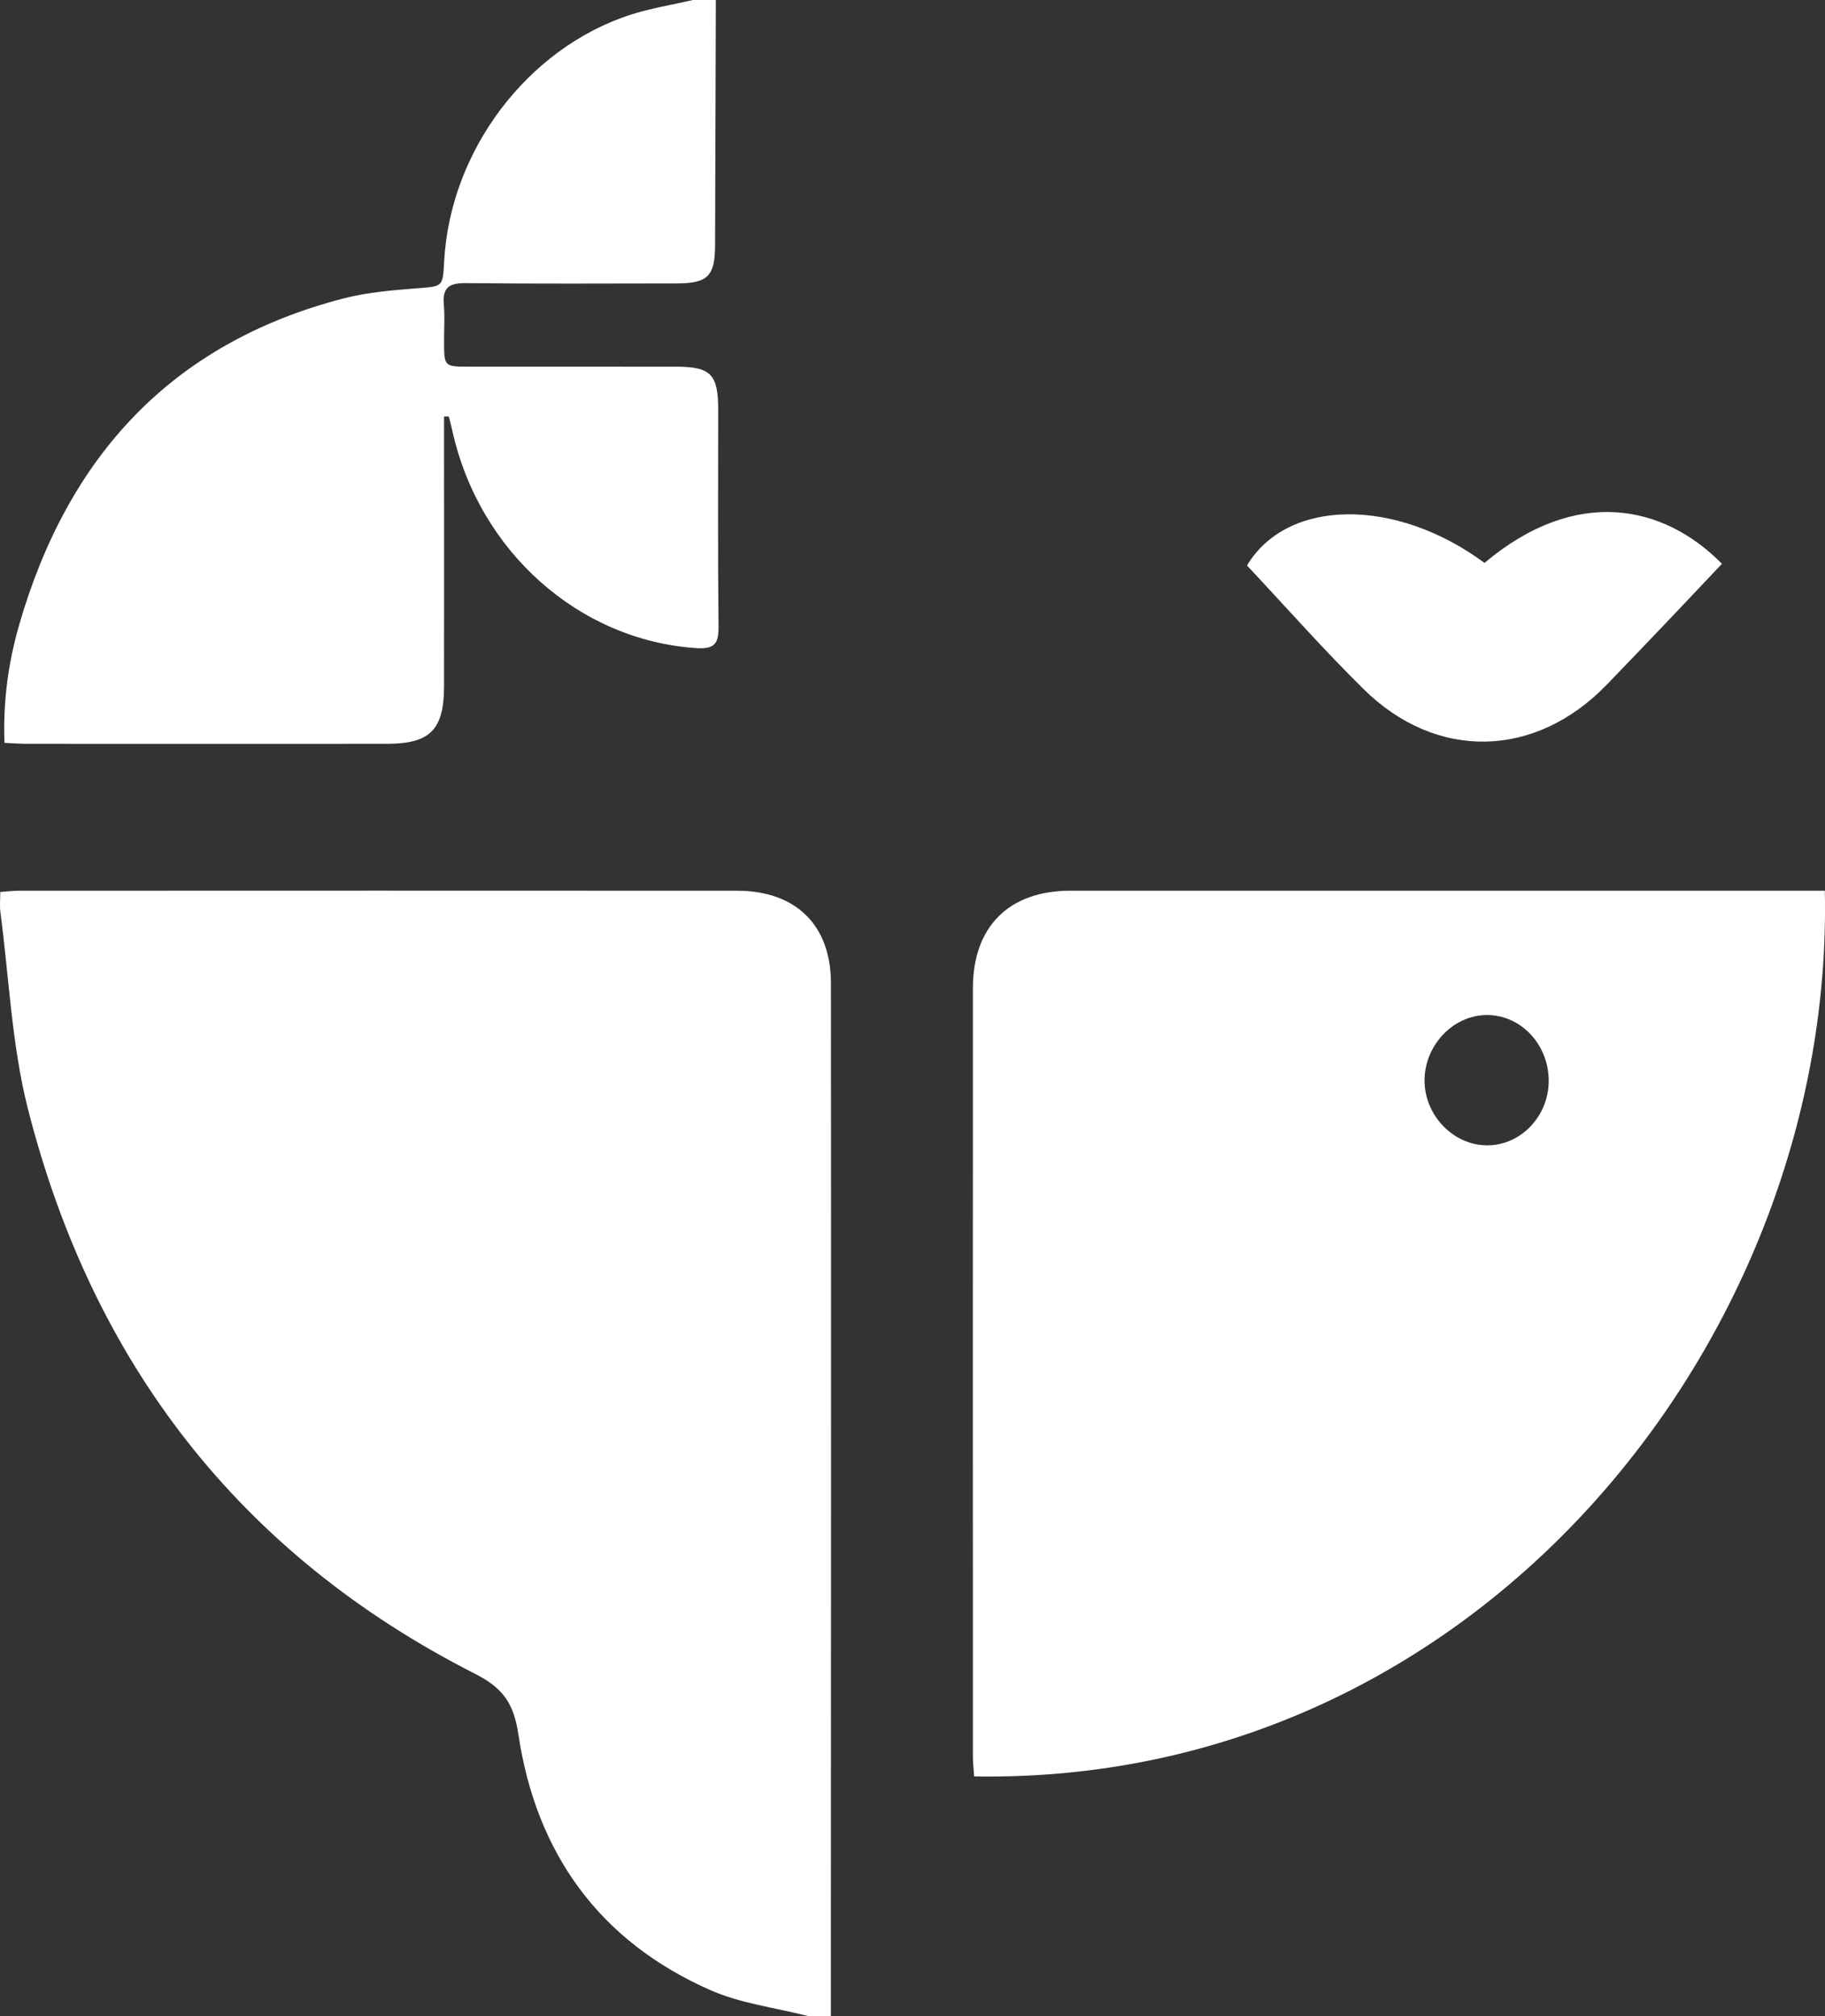 <svg width="431" height="476" viewBox="0 0 431 476" fill="none" xmlns="http://www.w3.org/2000/svg">
<rect x="0" y="0" width="431" height="476" fill="#333333" stroke="none"/>
<g clip-path="url(#clip0_4634_456)">
<path d="M190.785 475.999C183.092 474.026 174.964 473.058 167.788 469.9C141.571 458.362 126.648 437.612 122.439 409.595C121.342 402.264 118.901 398.609 112.161 395.188C56.607 366.963 21.835 321.761 6.577 261.754C2.767 246.705 2.141 230.841 0.091 215.349C-0.1 213.892 0.064 212.398 0.064 210.607C1.696 210.489 3.012 210.308 4.327 210.308C60.907 210.29 117.477 210.272 174.057 210.308C187.854 210.308 196.227 218.335 196.237 232.135C196.309 313.426 196.237 394.708 196.218 475.999H190.785Z" fill="white"/>
<path d="M169.058 0C168.995 19.302 168.94 38.596 168.877 57.898C168.849 65.192 167.144 66.912 159.814 66.921C143.222 66.939 126.621 67.029 110.029 66.848C106.138 66.803 104.432 67.871 104.813 71.934C105.076 74.775 104.858 77.662 104.868 80.522C104.886 86.54 104.886 86.567 110.728 86.567C127.02 86.585 143.313 86.567 159.605 86.576C167.852 86.576 169.611 88.368 169.611 96.702C169.611 113.742 169.503 130.782 169.693 147.822C169.738 151.877 168.877 153.325 164.441 153.026C136.827 151.198 113.177 130.303 106.836 101.752C106.582 100.612 106.283 99.48 106.002 98.349C105.62 98.349 105.239 98.34 104.868 98.331C104.868 99.806 104.868 101.272 104.868 102.747C104.868 122.502 104.886 142.257 104.868 162.012C104.858 172.292 101.575 175.613 91.433 175.622C63.075 175.64 34.708 175.631 6.35 175.622C4.726 175.622 3.093 175.487 1.061 175.396C0.689 165.704 1.941 156.501 4.518 147.569C15.939 107.951 40.378 81.038 81.073 70.477C86.706 69.011 92.639 68.531 98.472 68.07C104.55 67.59 104.568 67.844 104.895 61.717C106.283 35.682 124.408 11.502 148.774 3.52C153.591 1.955 158.671 1.158 163.624 0C165.439 0 167.244 0 169.058 0Z" fill="white"/>
<path d="M430.955 210.291C433.322 315.038 349.682 421.45 230.064 419.432C229.965 417.903 229.765 416.319 229.765 414.736C229.747 354.258 229.738 293.79 229.765 233.313C229.765 218.77 238.301 210.3 252.807 210.3C310.584 210.291 368.37 210.3 426.147 210.3H430.955V210.291ZM365.748 255.384C365.848 246.742 359.262 239.647 351.152 239.656C343.269 239.665 336.528 246.67 336.429 254.95C336.329 263.149 343.015 270.262 350.943 270.424C358.935 270.587 365.648 263.764 365.748 255.384Z" fill="white"/>
<path d="M350.589 132.909C372.325 114.621 393.035 119.254 406.661 133.118C402.688 137.317 398.705 141.552 394.695 145.76C389.606 151.099 384.517 156.447 379.383 161.741C362.528 179.107 339.25 179.677 322.032 162.709C312.498 153.307 303.626 143.244 294.491 133.516C304.016 117.643 329.571 117.372 350.589 132.909Z" fill="white"/>
</g>
<defs>
<clipPath id="clip0_4634_456">
<rect width="431" height="476" fill="white"/>
</clipPath>
</defs>
</svg>
